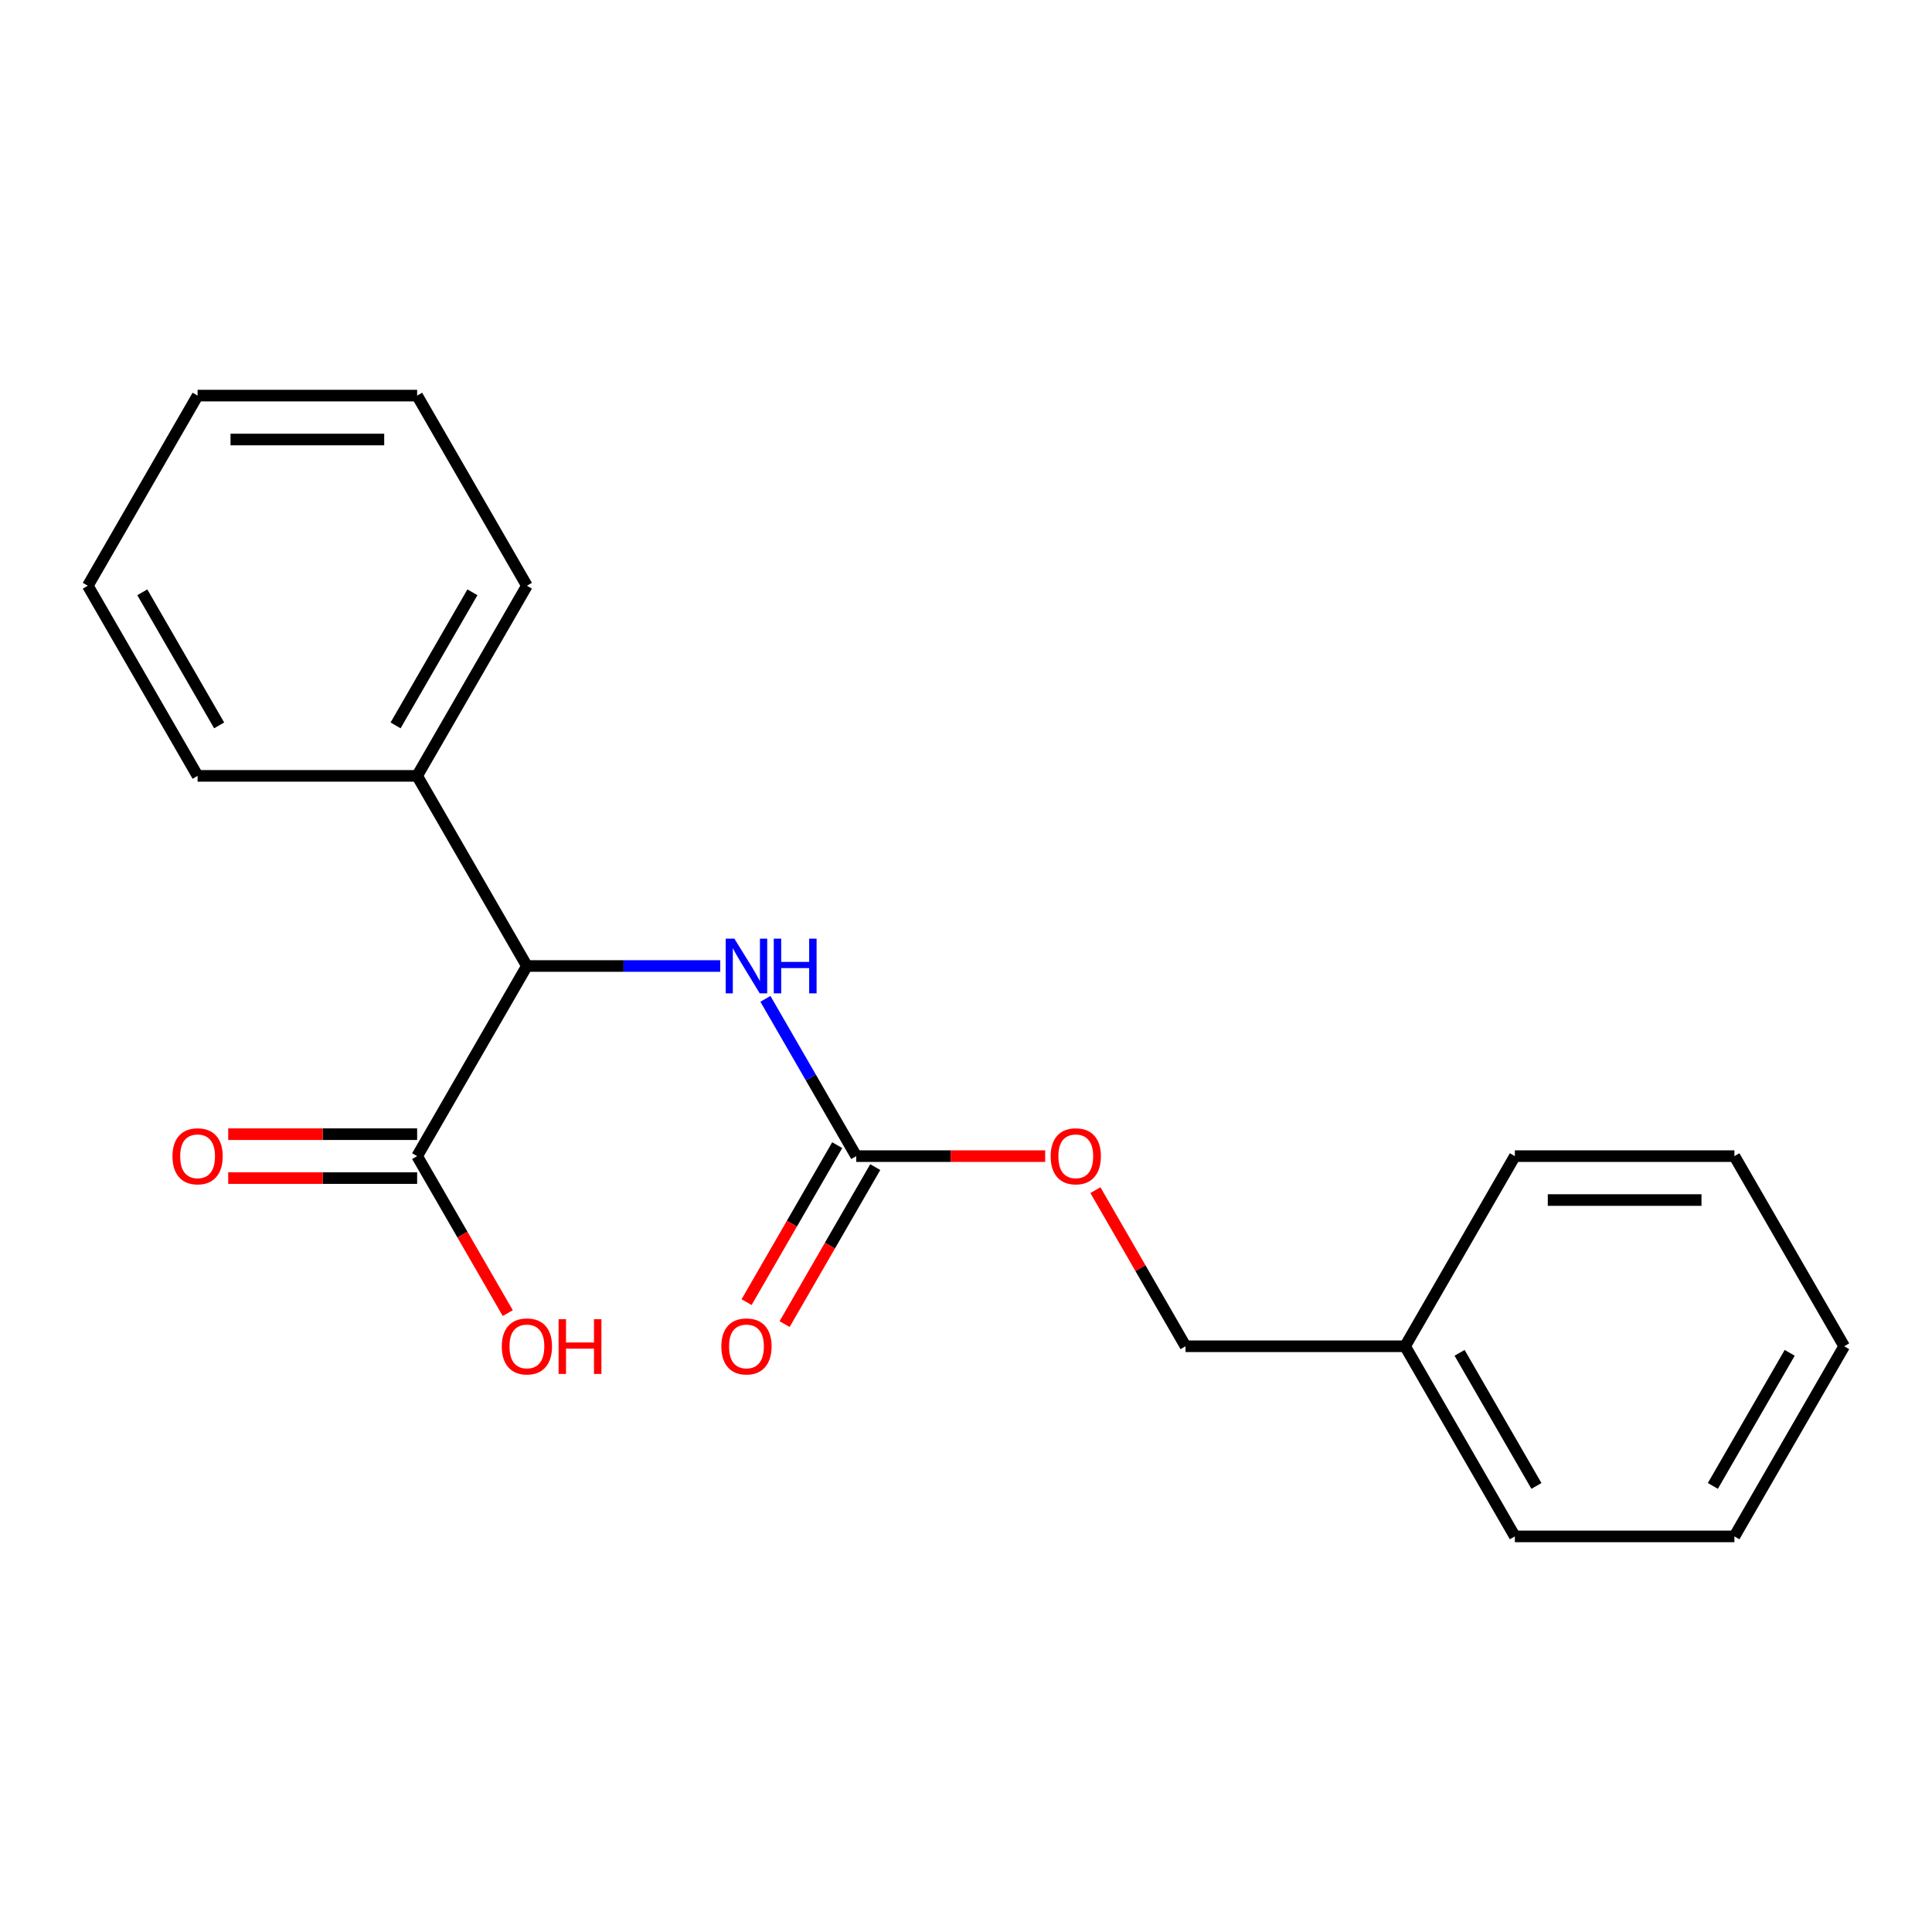<?xml version='1.0' encoding='iso-8859-1'?>
<svg version='1.1' baseProfile='full'
              xmlns='http://www.w3.org/2000/svg'
                      xmlns:rdkit='http://www.rdkit.org/xml'
                      xmlns:xlink='http://www.w3.org/1999/xlink'
                  xml:space='preserve'
width='1000px' height='1000px' viewBox='0 0 1000 1000'>
<!-- END OF HEADER -->
<rect style='opacity:1.0;fill:#FFFFFF;stroke:none' width='1000' height='1000' x='0' y='0'> </rect>
<path class='bond-1' d='M 443.182,598.412 L 419.68,557.706' style='fill:none;fill-rule:evenodd;stroke:#000000;stroke-width:6px;stroke-linecap:butt;stroke-linejoin:miter;stroke-opacity:1' />
<path class='bond-1' d='M 419.68,557.706 L 396.179,517.001' style='fill:none;fill-rule:evenodd;stroke:#0000FF;stroke-width:6px;stroke-linecap:butt;stroke-linejoin:miter;stroke-opacity:1' />
<path class='bond-3' d='M 433.341,592.73 L 409.885,633.356' style='fill:none;fill-rule:evenodd;stroke:#000000;stroke-width:6px;stroke-linecap:butt;stroke-linejoin:miter;stroke-opacity:1' />
<path class='bond-3' d='M 409.885,633.356 L 386.43,673.981' style='fill:none;fill-rule:evenodd;stroke:#FF0000;stroke-width:6px;stroke-linecap:butt;stroke-linejoin:miter;stroke-opacity:1' />
<path class='bond-3' d='M 453.023,604.094 L 429.568,644.719' style='fill:none;fill-rule:evenodd;stroke:#000000;stroke-width:6px;stroke-linecap:butt;stroke-linejoin:miter;stroke-opacity:1' />
<path class='bond-3' d='M 429.568,644.719 L 406.113,685.345' style='fill:none;fill-rule:evenodd;stroke:#FF0000;stroke-width:6px;stroke-linecap:butt;stroke-linejoin:miter;stroke-opacity:1' />
<path class='bond-5' d='M 443.182,598.412 L 492.08,598.412' style='fill:none;fill-rule:evenodd;stroke:#000000;stroke-width:6px;stroke-linecap:butt;stroke-linejoin:miter;stroke-opacity:1' />
<path class='bond-5' d='M 492.08,598.412 L 540.977,598.412' style='fill:none;fill-rule:evenodd;stroke:#FF0000;stroke-width:6px;stroke-linecap:butt;stroke-linejoin:miter;stroke-opacity:1' />
<path class='bond-0' d='M 272.727,500 L 322.755,500' style='fill:none;fill-rule:evenodd;stroke:#000000;stroke-width:6px;stroke-linecap:butt;stroke-linejoin:miter;stroke-opacity:1' />
<path class='bond-0' d='M 322.755,500 L 372.783,500' style='fill:none;fill-rule:evenodd;stroke:#0000FF;stroke-width:6px;stroke-linecap:butt;stroke-linejoin:miter;stroke-opacity:1' />
<path class='bond-2' d='M 272.727,500 L 215.909,598.412' style='fill:none;fill-rule:evenodd;stroke:#000000;stroke-width:6px;stroke-linecap:butt;stroke-linejoin:miter;stroke-opacity:1' />
<path class='bond-6' d='M 272.727,500 L 215.909,401.588' style='fill:none;fill-rule:evenodd;stroke:#000000;stroke-width:6px;stroke-linecap:butt;stroke-linejoin:miter;stroke-opacity:1' />
<path class='bond-4' d='M 215.909,587.048 L 167.011,587.048' style='fill:none;fill-rule:evenodd;stroke:#000000;stroke-width:6px;stroke-linecap:butt;stroke-linejoin:miter;stroke-opacity:1' />
<path class='bond-4' d='M 167.011,587.048 L 118.114,587.048' style='fill:none;fill-rule:evenodd;stroke:#FF0000;stroke-width:6px;stroke-linecap:butt;stroke-linejoin:miter;stroke-opacity:1' />
<path class='bond-4' d='M 215.909,609.776 L 167.011,609.776' style='fill:none;fill-rule:evenodd;stroke:#000000;stroke-width:6px;stroke-linecap:butt;stroke-linejoin:miter;stroke-opacity:1' />
<path class='bond-4' d='M 167.011,609.776 L 118.114,609.776' style='fill:none;fill-rule:evenodd;stroke:#FF0000;stroke-width:6px;stroke-linecap:butt;stroke-linejoin:miter;stroke-opacity:1' />
<path class='bond-7' d='M 215.909,598.412 L 239.364,639.038' style='fill:none;fill-rule:evenodd;stroke:#000000;stroke-width:6px;stroke-linecap:butt;stroke-linejoin:miter;stroke-opacity:1' />
<path class='bond-7' d='M 239.364,639.038 L 262.819,679.663' style='fill:none;fill-rule:evenodd;stroke:#FF0000;stroke-width:6px;stroke-linecap:butt;stroke-linejoin:miter;stroke-opacity:1' />
<path class='bond-8' d='M 566.98,616.013 L 590.308,656.418' style='fill:none;fill-rule:evenodd;stroke:#FF0000;stroke-width:6px;stroke-linecap:butt;stroke-linejoin:miter;stroke-opacity:1' />
<path class='bond-8' d='M 590.308,656.418 L 613.636,696.824' style='fill:none;fill-rule:evenodd;stroke:#000000;stroke-width:6px;stroke-linecap:butt;stroke-linejoin:miter;stroke-opacity:1' />
<path class='bond-10' d='M 215.909,401.588 L 272.727,303.176' style='fill:none;fill-rule:evenodd;stroke:#000000;stroke-width:6px;stroke-linecap:butt;stroke-linejoin:miter;stroke-opacity:1' />
<path class='bond-10' d='M 204.749,375.463 L 244.522,306.574' style='fill:none;fill-rule:evenodd;stroke:#000000;stroke-width:6px;stroke-linecap:butt;stroke-linejoin:miter;stroke-opacity:1' />
<path class='bond-11' d='M 215.909,401.588 L 102.273,401.588' style='fill:none;fill-rule:evenodd;stroke:#000000;stroke-width:6px;stroke-linecap:butt;stroke-linejoin:miter;stroke-opacity:1' />
<path class='bond-9' d='M 613.636,696.824 L 727.273,696.824' style='fill:none;fill-rule:evenodd;stroke:#000000;stroke-width:6px;stroke-linecap:butt;stroke-linejoin:miter;stroke-opacity:1' />
<path class='bond-12' d='M 727.273,696.824 L 784.091,795.236' style='fill:none;fill-rule:evenodd;stroke:#000000;stroke-width:6px;stroke-linecap:butt;stroke-linejoin:miter;stroke-opacity:1' />
<path class='bond-12' d='M 755.478,700.222 L 795.251,769.111' style='fill:none;fill-rule:evenodd;stroke:#000000;stroke-width:6px;stroke-linecap:butt;stroke-linejoin:miter;stroke-opacity:1' />
<path class='bond-13' d='M 727.273,696.824 L 784.091,598.412' style='fill:none;fill-rule:evenodd;stroke:#000000;stroke-width:6px;stroke-linecap:butt;stroke-linejoin:miter;stroke-opacity:1' />
<path class='bond-15' d='M 272.727,303.176 L 215.909,204.764' style='fill:none;fill-rule:evenodd;stroke:#000000;stroke-width:6px;stroke-linecap:butt;stroke-linejoin:miter;stroke-opacity:1' />
<path class='bond-14' d='M 102.273,401.588 L 45.455,303.176' style='fill:none;fill-rule:evenodd;stroke:#000000;stroke-width:6px;stroke-linecap:butt;stroke-linejoin:miter;stroke-opacity:1' />
<path class='bond-14' d='M 113.432,375.463 L 73.66,306.574' style='fill:none;fill-rule:evenodd;stroke:#000000;stroke-width:6px;stroke-linecap:butt;stroke-linejoin:miter;stroke-opacity:1' />
<path class='bond-17' d='M 784.091,795.236 L 897.727,795.236' style='fill:none;fill-rule:evenodd;stroke:#000000;stroke-width:6px;stroke-linecap:butt;stroke-linejoin:miter;stroke-opacity:1' />
<path class='bond-16' d='M 784.091,598.412 L 897.727,598.412' style='fill:none;fill-rule:evenodd;stroke:#000000;stroke-width:6px;stroke-linecap:butt;stroke-linejoin:miter;stroke-opacity:1' />
<path class='bond-16' d='M 801.136,621.139 L 880.682,621.139' style='fill:none;fill-rule:evenodd;stroke:#000000;stroke-width:6px;stroke-linecap:butt;stroke-linejoin:miter;stroke-opacity:1' />
<path class='bond-19' d='M 45.455,303.176 L 102.273,204.764' style='fill:none;fill-rule:evenodd;stroke:#000000;stroke-width:6px;stroke-linecap:butt;stroke-linejoin:miter;stroke-opacity:1' />
<path class='bond-21' d='M 215.909,204.764 L 102.273,204.764' style='fill:none;fill-rule:evenodd;stroke:#000000;stroke-width:6px;stroke-linecap:butt;stroke-linejoin:miter;stroke-opacity:1' />
<path class='bond-21' d='M 198.864,227.491 L 119.318,227.491' style='fill:none;fill-rule:evenodd;stroke:#000000;stroke-width:6px;stroke-linecap:butt;stroke-linejoin:miter;stroke-opacity:1' />
<path class='bond-18' d='M 897.727,598.412 L 954.545,696.824' style='fill:none;fill-rule:evenodd;stroke:#000000;stroke-width:6px;stroke-linecap:butt;stroke-linejoin:miter;stroke-opacity:1' />
<path class='bond-20' d='M 897.727,795.236 L 954.545,696.824' style='fill:none;fill-rule:evenodd;stroke:#000000;stroke-width:6px;stroke-linecap:butt;stroke-linejoin:miter;stroke-opacity:1' />
<path class='bond-20' d='M 886.568,769.111 L 926.34,700.222' style='fill:none;fill-rule:evenodd;stroke:#000000;stroke-width:6px;stroke-linecap:butt;stroke-linejoin:miter;stroke-opacity:1' />
<path  class='atom-2' d='M 380.104 485.84
L 389.384 500.84
Q 390.304 502.32, 391.784 505
Q 393.264 507.68, 393.344 507.84
L 393.344 485.84
L 397.104 485.84
L 397.104 514.16
L 393.224 514.16
L 383.264 497.76
Q 382.104 495.84, 380.864 493.64
Q 379.664 491.44, 379.304 490.76
L 379.304 514.16
L 375.624 514.16
L 375.624 485.84
L 380.104 485.84
' fill='#0000FF'/>
<path  class='atom-2' d='M 400.504 485.84
L 404.344 485.84
L 404.344 497.88
L 418.824 497.88
L 418.824 485.84
L 422.664 485.84
L 422.664 514.16
L 418.824 514.16
L 418.824 501.08
L 404.344 501.08
L 404.344 514.16
L 400.504 514.16
L 400.504 485.84
' fill='#0000FF'/>
<path  class='atom-4' d='M 373.364 696.904
Q 373.364 690.104, 376.724 686.304
Q 380.084 682.504, 386.364 682.504
Q 392.644 682.504, 396.004 686.304
Q 399.364 690.104, 399.364 696.904
Q 399.364 703.784, 395.964 707.704
Q 392.564 711.584, 386.364 711.584
Q 380.124 711.584, 376.724 707.704
Q 373.364 703.824, 373.364 696.904
M 386.364 708.384
Q 390.684 708.384, 393.004 705.504
Q 395.364 702.584, 395.364 696.904
Q 395.364 691.344, 393.004 688.544
Q 390.684 685.704, 386.364 685.704
Q 382.044 685.704, 379.684 688.504
Q 377.364 691.304, 377.364 696.904
Q 377.364 702.624, 379.684 705.504
Q 382.044 708.384, 386.364 708.384
' fill='#FF0000'/>
<path  class='atom-5' d='M 89.273 598.492
Q 89.273 591.692, 92.633 587.892
Q 95.993 584.092, 102.273 584.092
Q 108.553 584.092, 111.913 587.892
Q 115.273 591.692, 115.273 598.492
Q 115.273 605.372, 111.873 609.292
Q 108.473 613.172, 102.273 613.172
Q 96.033 613.172, 92.633 609.292
Q 89.273 605.412, 89.273 598.492
M 102.273 609.972
Q 106.593 609.972, 108.913 607.092
Q 111.273 604.172, 111.273 598.492
Q 111.273 592.932, 108.913 590.132
Q 106.593 587.292, 102.273 587.292
Q 97.953 587.292, 95.593 590.092
Q 93.273 592.892, 93.273 598.492
Q 93.273 604.212, 95.593 607.092
Q 97.953 609.972, 102.273 609.972
' fill='#FF0000'/>
<path  class='atom-6' d='M 543.818 598.492
Q 543.818 591.692, 547.178 587.892
Q 550.538 584.092, 556.818 584.092
Q 563.098 584.092, 566.458 587.892
Q 569.818 591.692, 569.818 598.492
Q 569.818 605.372, 566.418 609.292
Q 563.018 613.172, 556.818 613.172
Q 550.578 613.172, 547.178 609.292
Q 543.818 605.412, 543.818 598.492
M 556.818 609.972
Q 561.138 609.972, 563.458 607.092
Q 565.818 604.172, 565.818 598.492
Q 565.818 592.932, 563.458 590.132
Q 561.138 587.292, 556.818 587.292
Q 552.498 587.292, 550.138 590.092
Q 547.818 592.892, 547.818 598.492
Q 547.818 604.212, 550.138 607.092
Q 552.498 609.972, 556.818 609.972
' fill='#FF0000'/>
<path  class='atom-8' d='M 259.727 696.904
Q 259.727 690.104, 263.087 686.304
Q 266.447 682.504, 272.727 682.504
Q 279.007 682.504, 282.367 686.304
Q 285.727 690.104, 285.727 696.904
Q 285.727 703.784, 282.327 707.704
Q 278.927 711.584, 272.727 711.584
Q 266.487 711.584, 263.087 707.704
Q 259.727 703.824, 259.727 696.904
M 272.727 708.384
Q 277.047 708.384, 279.367 705.504
Q 281.727 702.584, 281.727 696.904
Q 281.727 691.344, 279.367 688.544
Q 277.047 685.704, 272.727 685.704
Q 268.407 685.704, 266.047 688.504
Q 263.727 691.304, 263.727 696.904
Q 263.727 702.624, 266.047 705.504
Q 268.407 708.384, 272.727 708.384
' fill='#FF0000'/>
<path  class='atom-8' d='M 289.127 682.824
L 292.967 682.824
L 292.967 694.864
L 307.447 694.864
L 307.447 682.824
L 311.287 682.824
L 311.287 711.144
L 307.447 711.144
L 307.447 698.064
L 292.967 698.064
L 292.967 711.144
L 289.127 711.144
L 289.127 682.824
' fill='#FF0000'/>
</svg>

